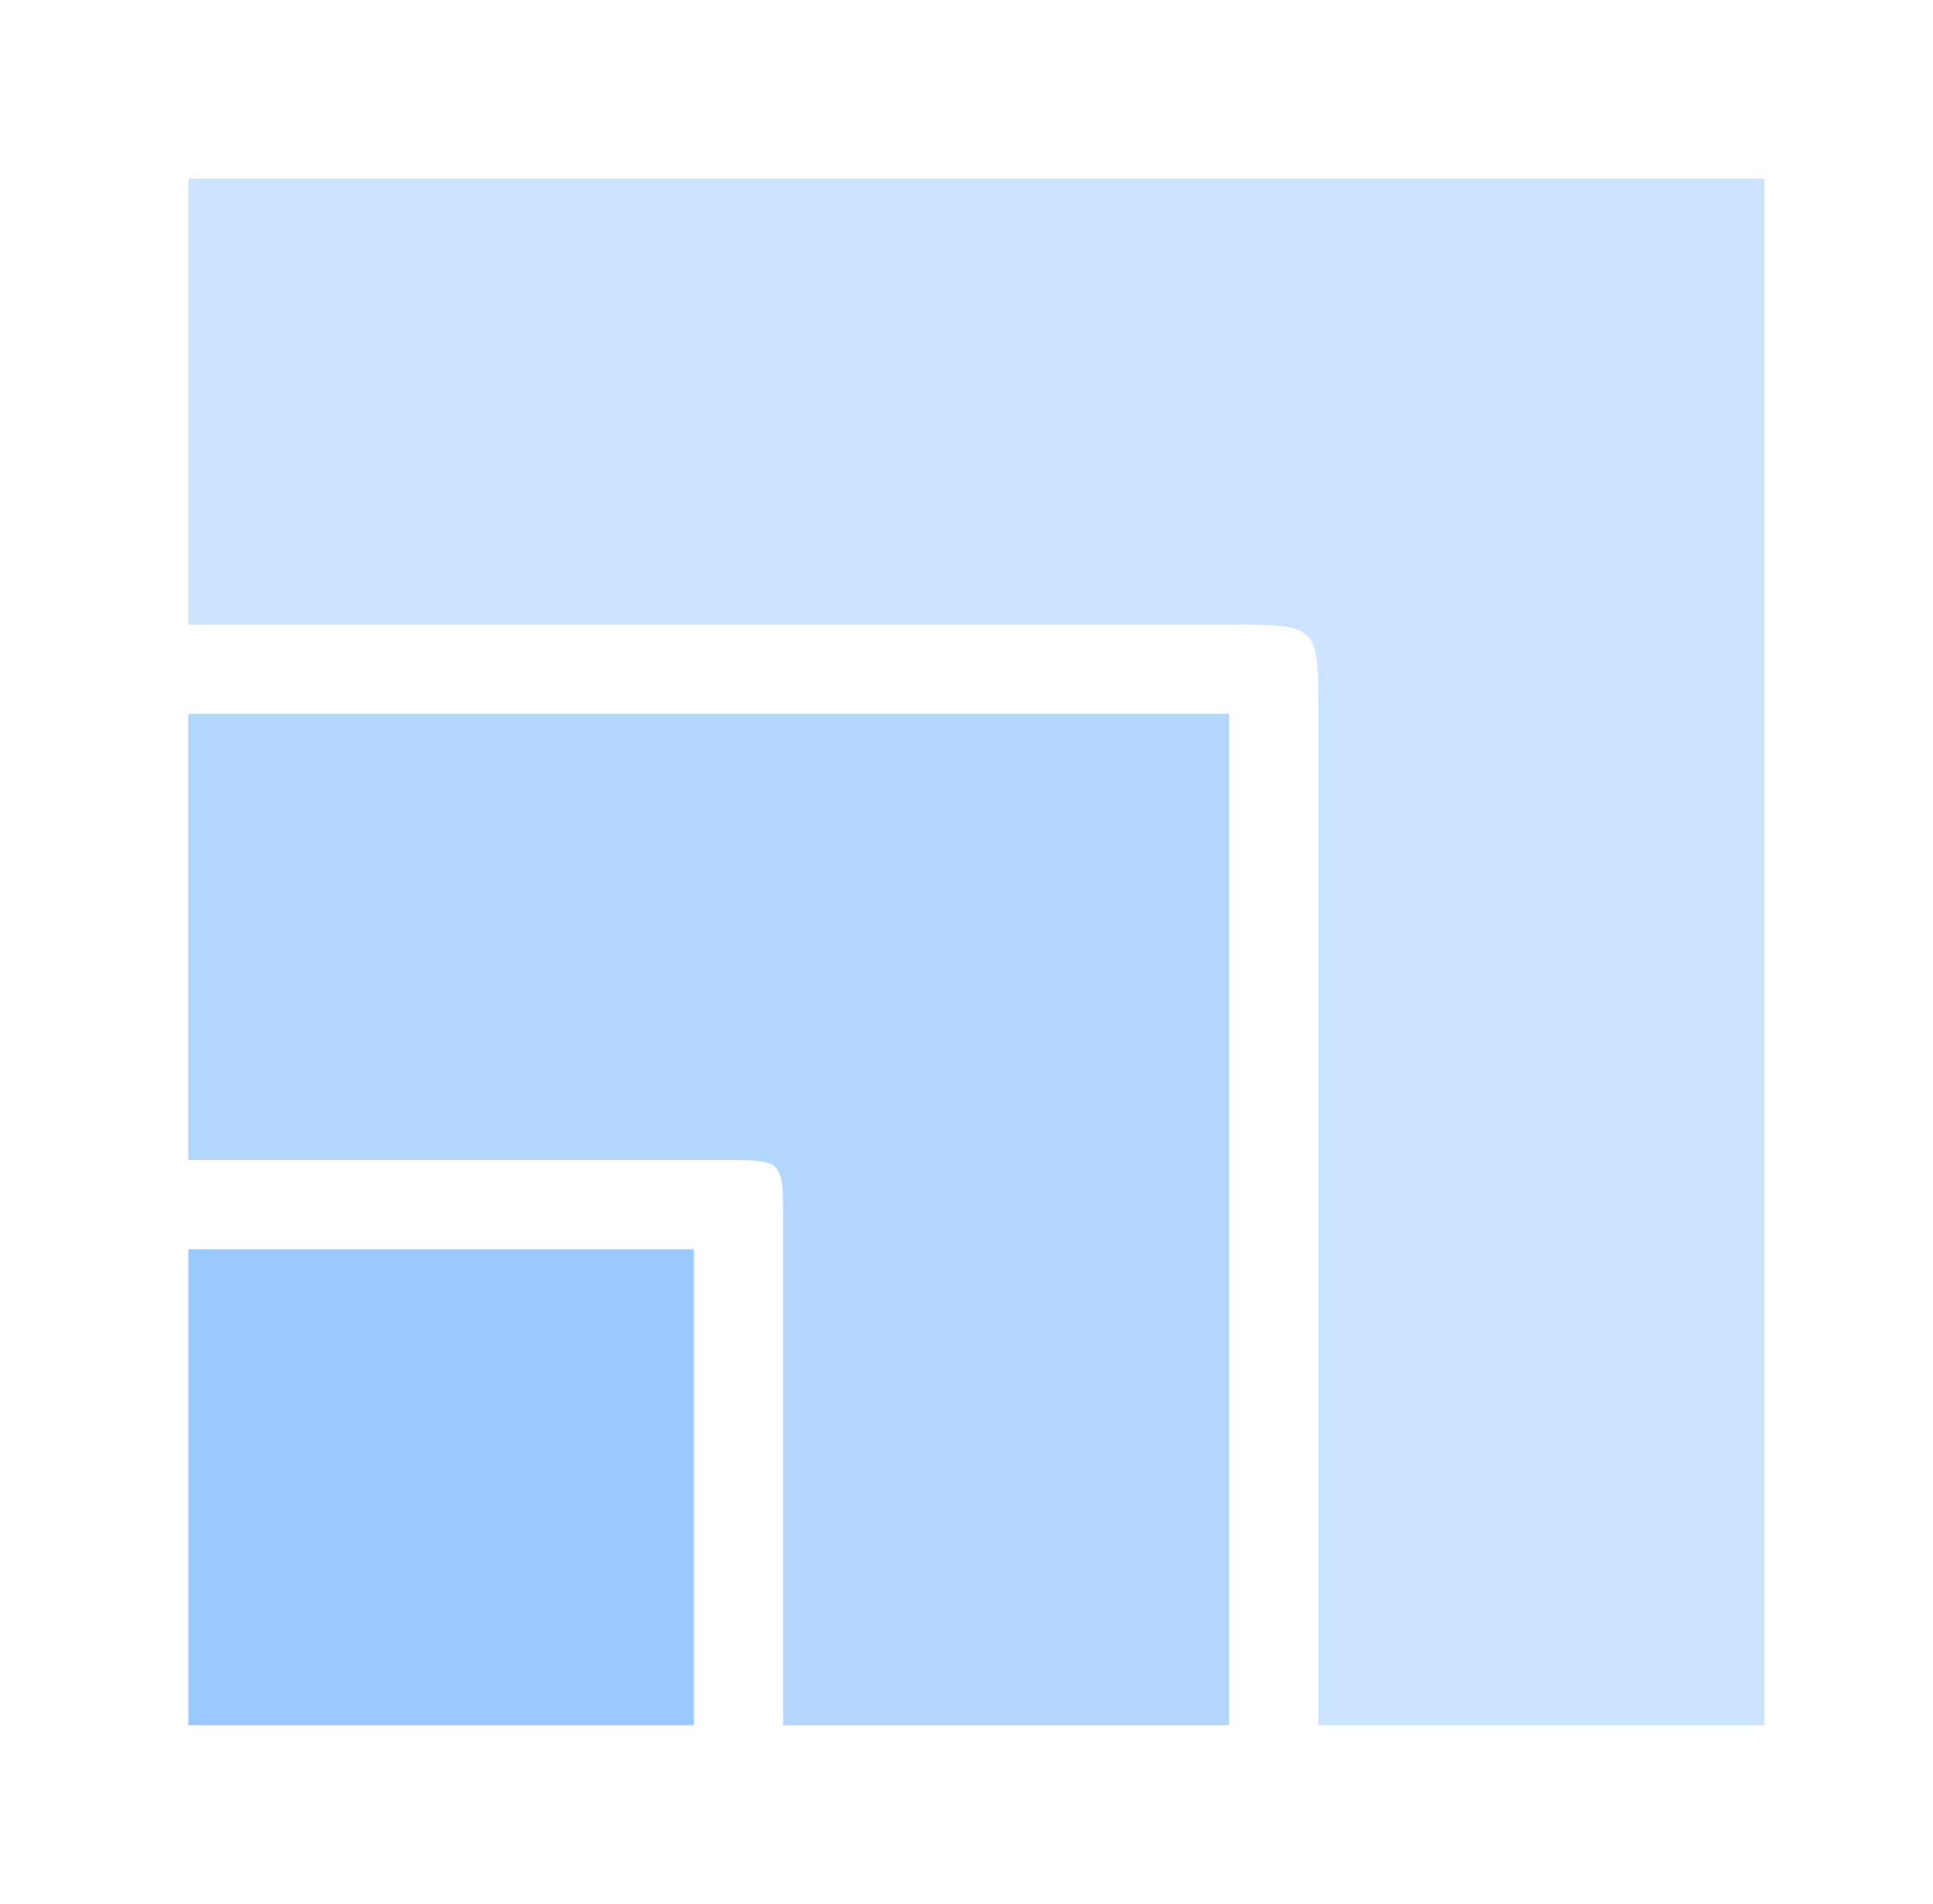 <?xml version="1.0" encoding="UTF-8"?>
<svg xmlns="http://www.w3.org/2000/svg" width="65" height="64" viewBox="0 0 65 64" fill="none">
  <path fill-rule="evenodd" clip-rule="evenodd" d="M44.333 24V58H59.333V6H6.333V21H41.333C44.333 21 44.333 21 44.333 24Z" fill="#CCE4FF"></path>
  <path fill-rule="evenodd" clip-rule="evenodd" d="M26.333 41V58H41.333V24H6.333V39H24.333C26.333 39 26.333 39 26.333 41Z" fill="#B3D6FF"></path>
  <path fill-rule="evenodd" clip-rule="evenodd" d="M6.333 42H23.333V58H6.333V42Z" fill="#99C9FF"></path>
</svg>
